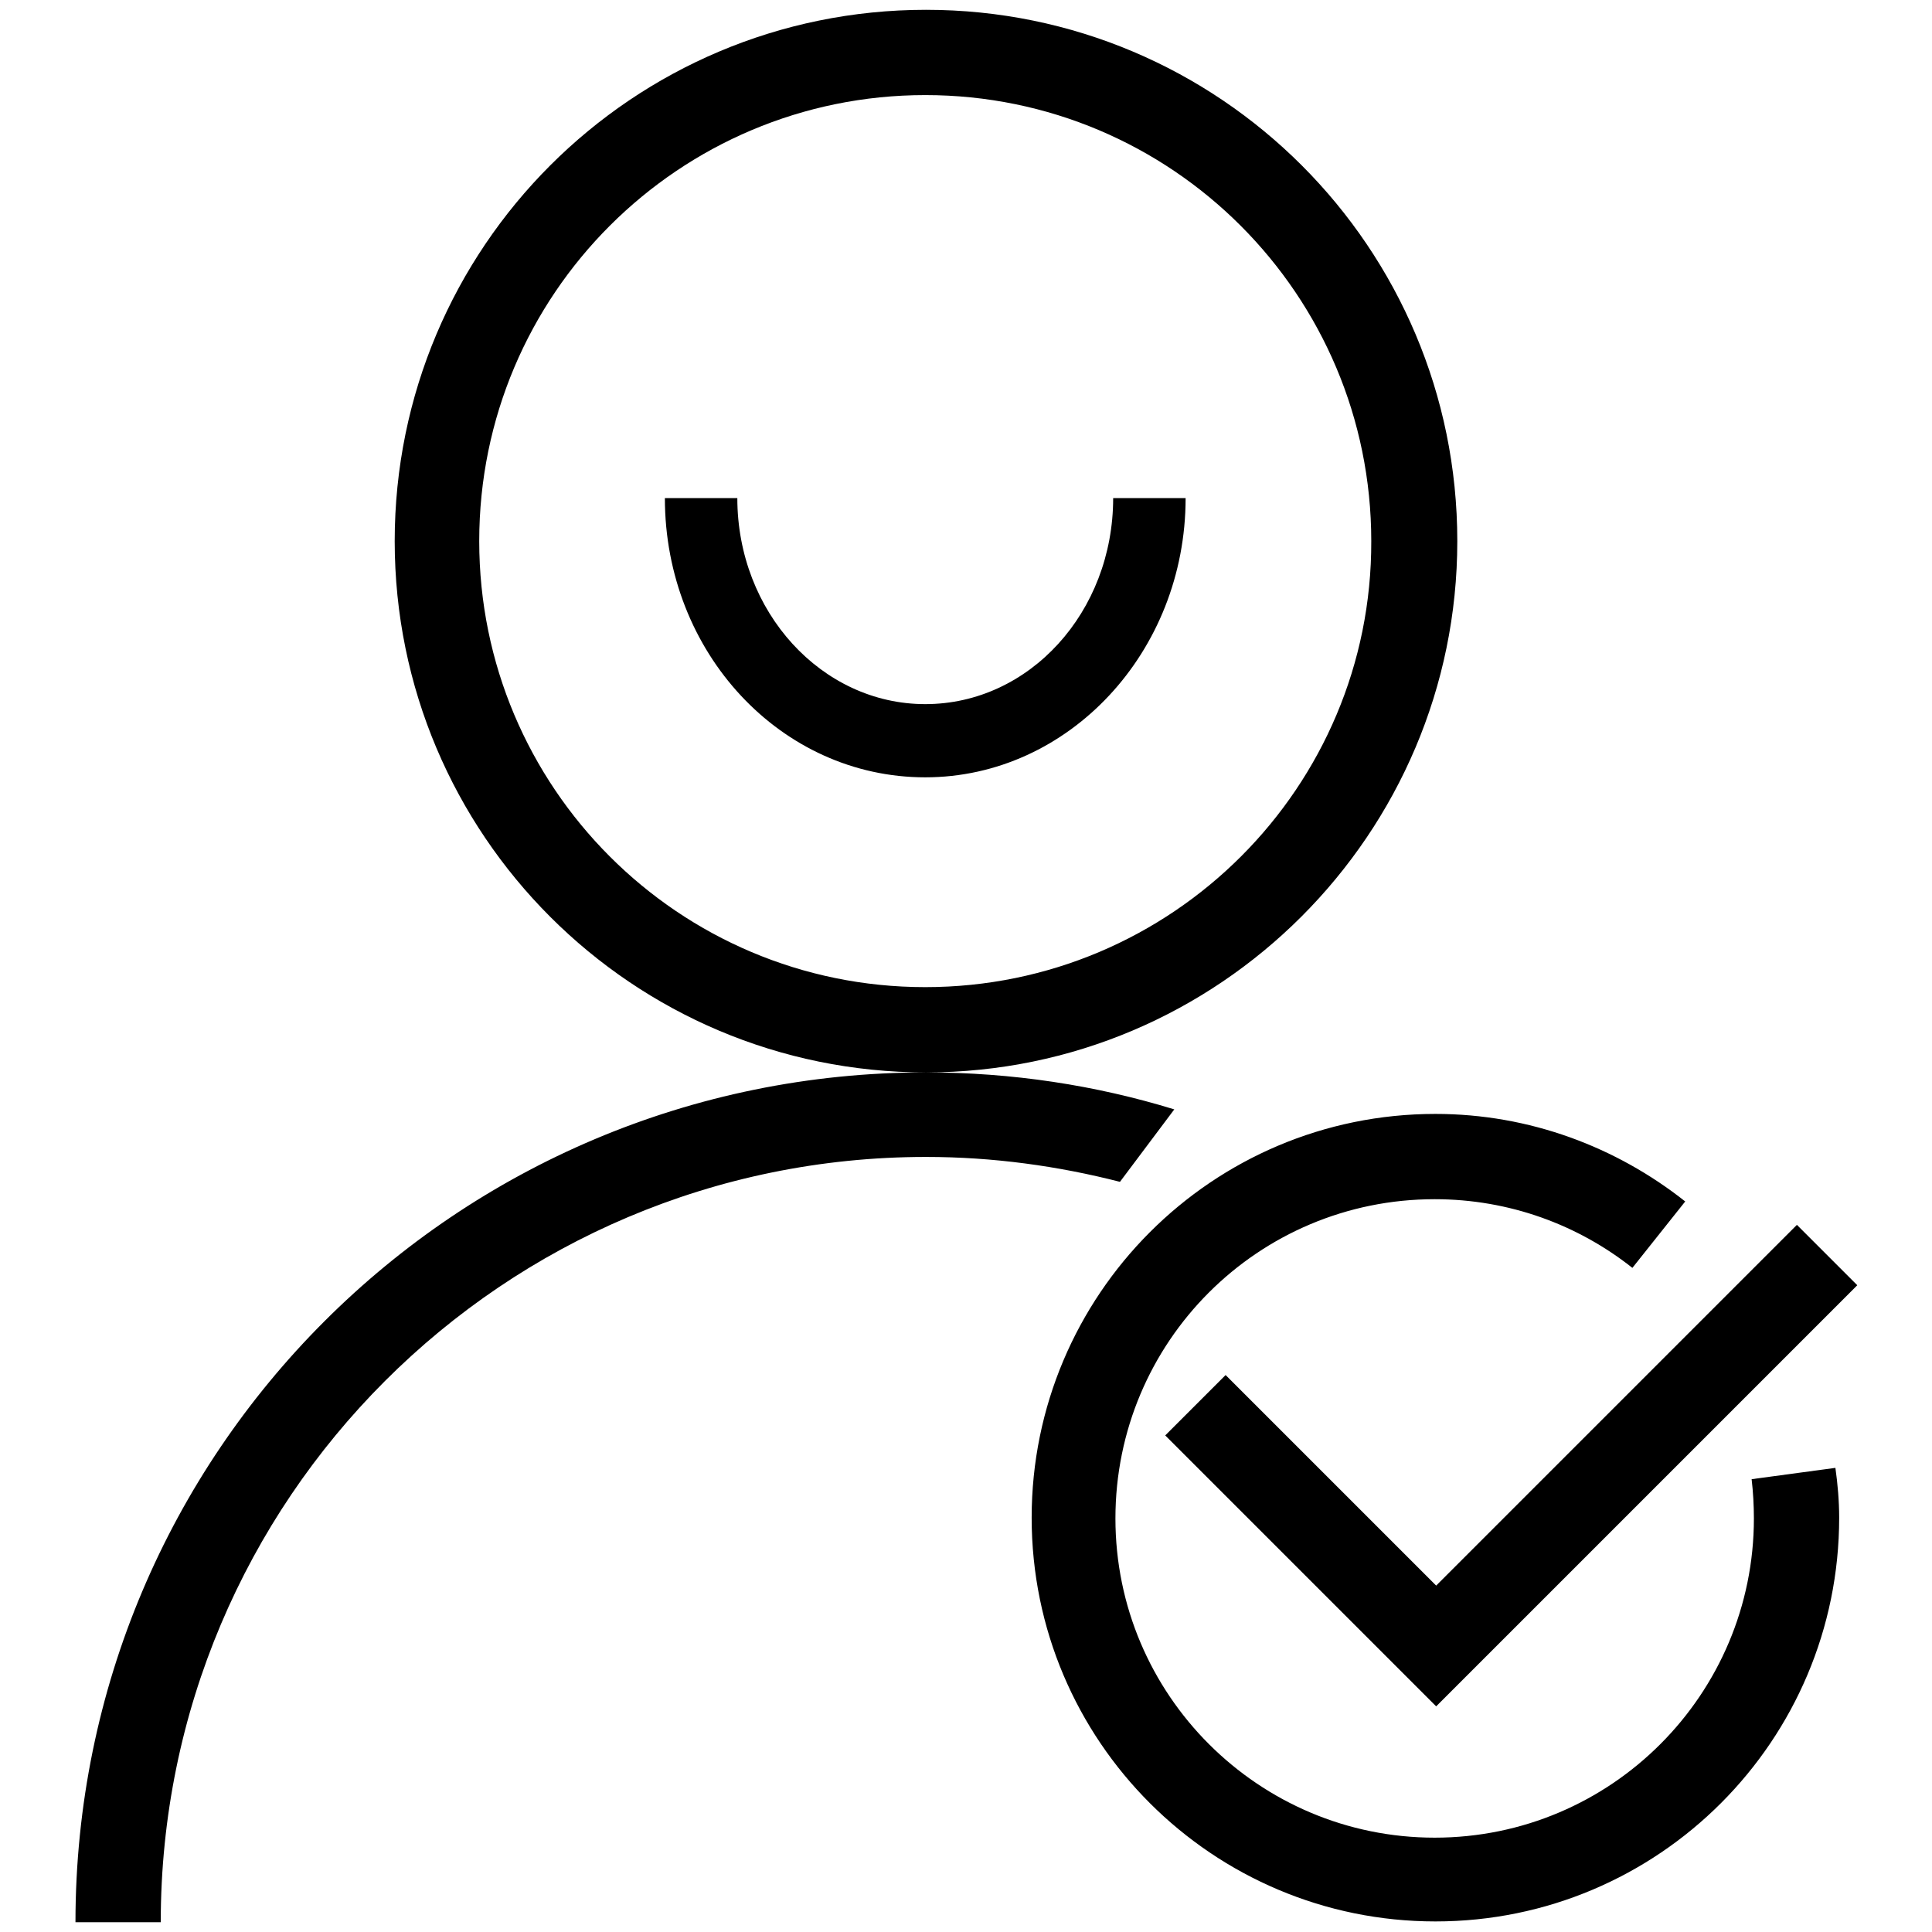 <?xml version="1.0" encoding="utf-8"?>
<!-- Svg Vector Icons : http://www.onlinewebfonts.com/icon -->
<!DOCTYPE svg PUBLIC "-//W3C//DTD SVG 1.1//EN" "http://www.w3.org/Graphics/SVG/1.1/DTD/svg11.dtd">
<svg version="1.1" xmlns="http://www.w3.org/2000/svg" xmlns:xlink="http://www.w3.org/1999/xlink" x="0px" y="0px" viewBox="0 0 256 256" enable-background="new 0 0 256 256" xml:space="preserve">
<g> <path fill="#000000" d="M122.6,93.3c-13.7,0-24.9-12.2-24.9-27.3h-9.6c0,20.5,15.4,37,34.5,37c19,0,34.5-16.6,34.5-37h-9.6 C147.5,81.1,136.4,93.3,122.6,93.3z M162.4,182.2l-8,8l35.9,35.9l55.8-55.8l-8-8l-47.8,47.8L162.4,182.2z M232.1,196 c0.2,1.7,0.3,3.5,0.3,5.2c0,23.3-18.9,42.3-42.3,42.3c-23.3,0-42.3-18.9-42.3-42.3s18.9-42.3,42.3-42.3c9.9,0,19,3.4,26.2,9.1 l7-8.8c-9.1-7.2-20.6-11.6-33.1-11.6c-29.6,0-53.5,24-53.5,53.5c0,29.6,24,53.5,53.5,53.5c29.6,0,53.5-24,53.5-53.5 c0-2.2-0.2-4.5-0.5-6.6L232.1,196z M193.1,71.7c0-38.9-31.5-70.4-70.4-70.4c-38.9,0-70.4,31.5-70.4,70.4 c0,38.9,31.5,70.4,70.4,70.4C161.5,142.1,193.1,110.5,193.1,71.7z M122.6,130.8c-32.7,0-59.1-26.5-59.1-59.1 c0-32.7,26.5-59.1,59.1-59.1c32.7,0,59.1,26.5,59.1,59.1C181.8,104.3,155.3,130.8,122.6,130.8z M155.6,147 c-10.4-3.2-21.5-4.9-32.9-4.9C60.4,142.1,10,192.5,10,254.7h11.3c0-56,45.4-101.4,101.4-101.4c8.9,0,17.5,1.2,25.7,3.3L155.6,147 L155.6,147z"/></g>
</svg>